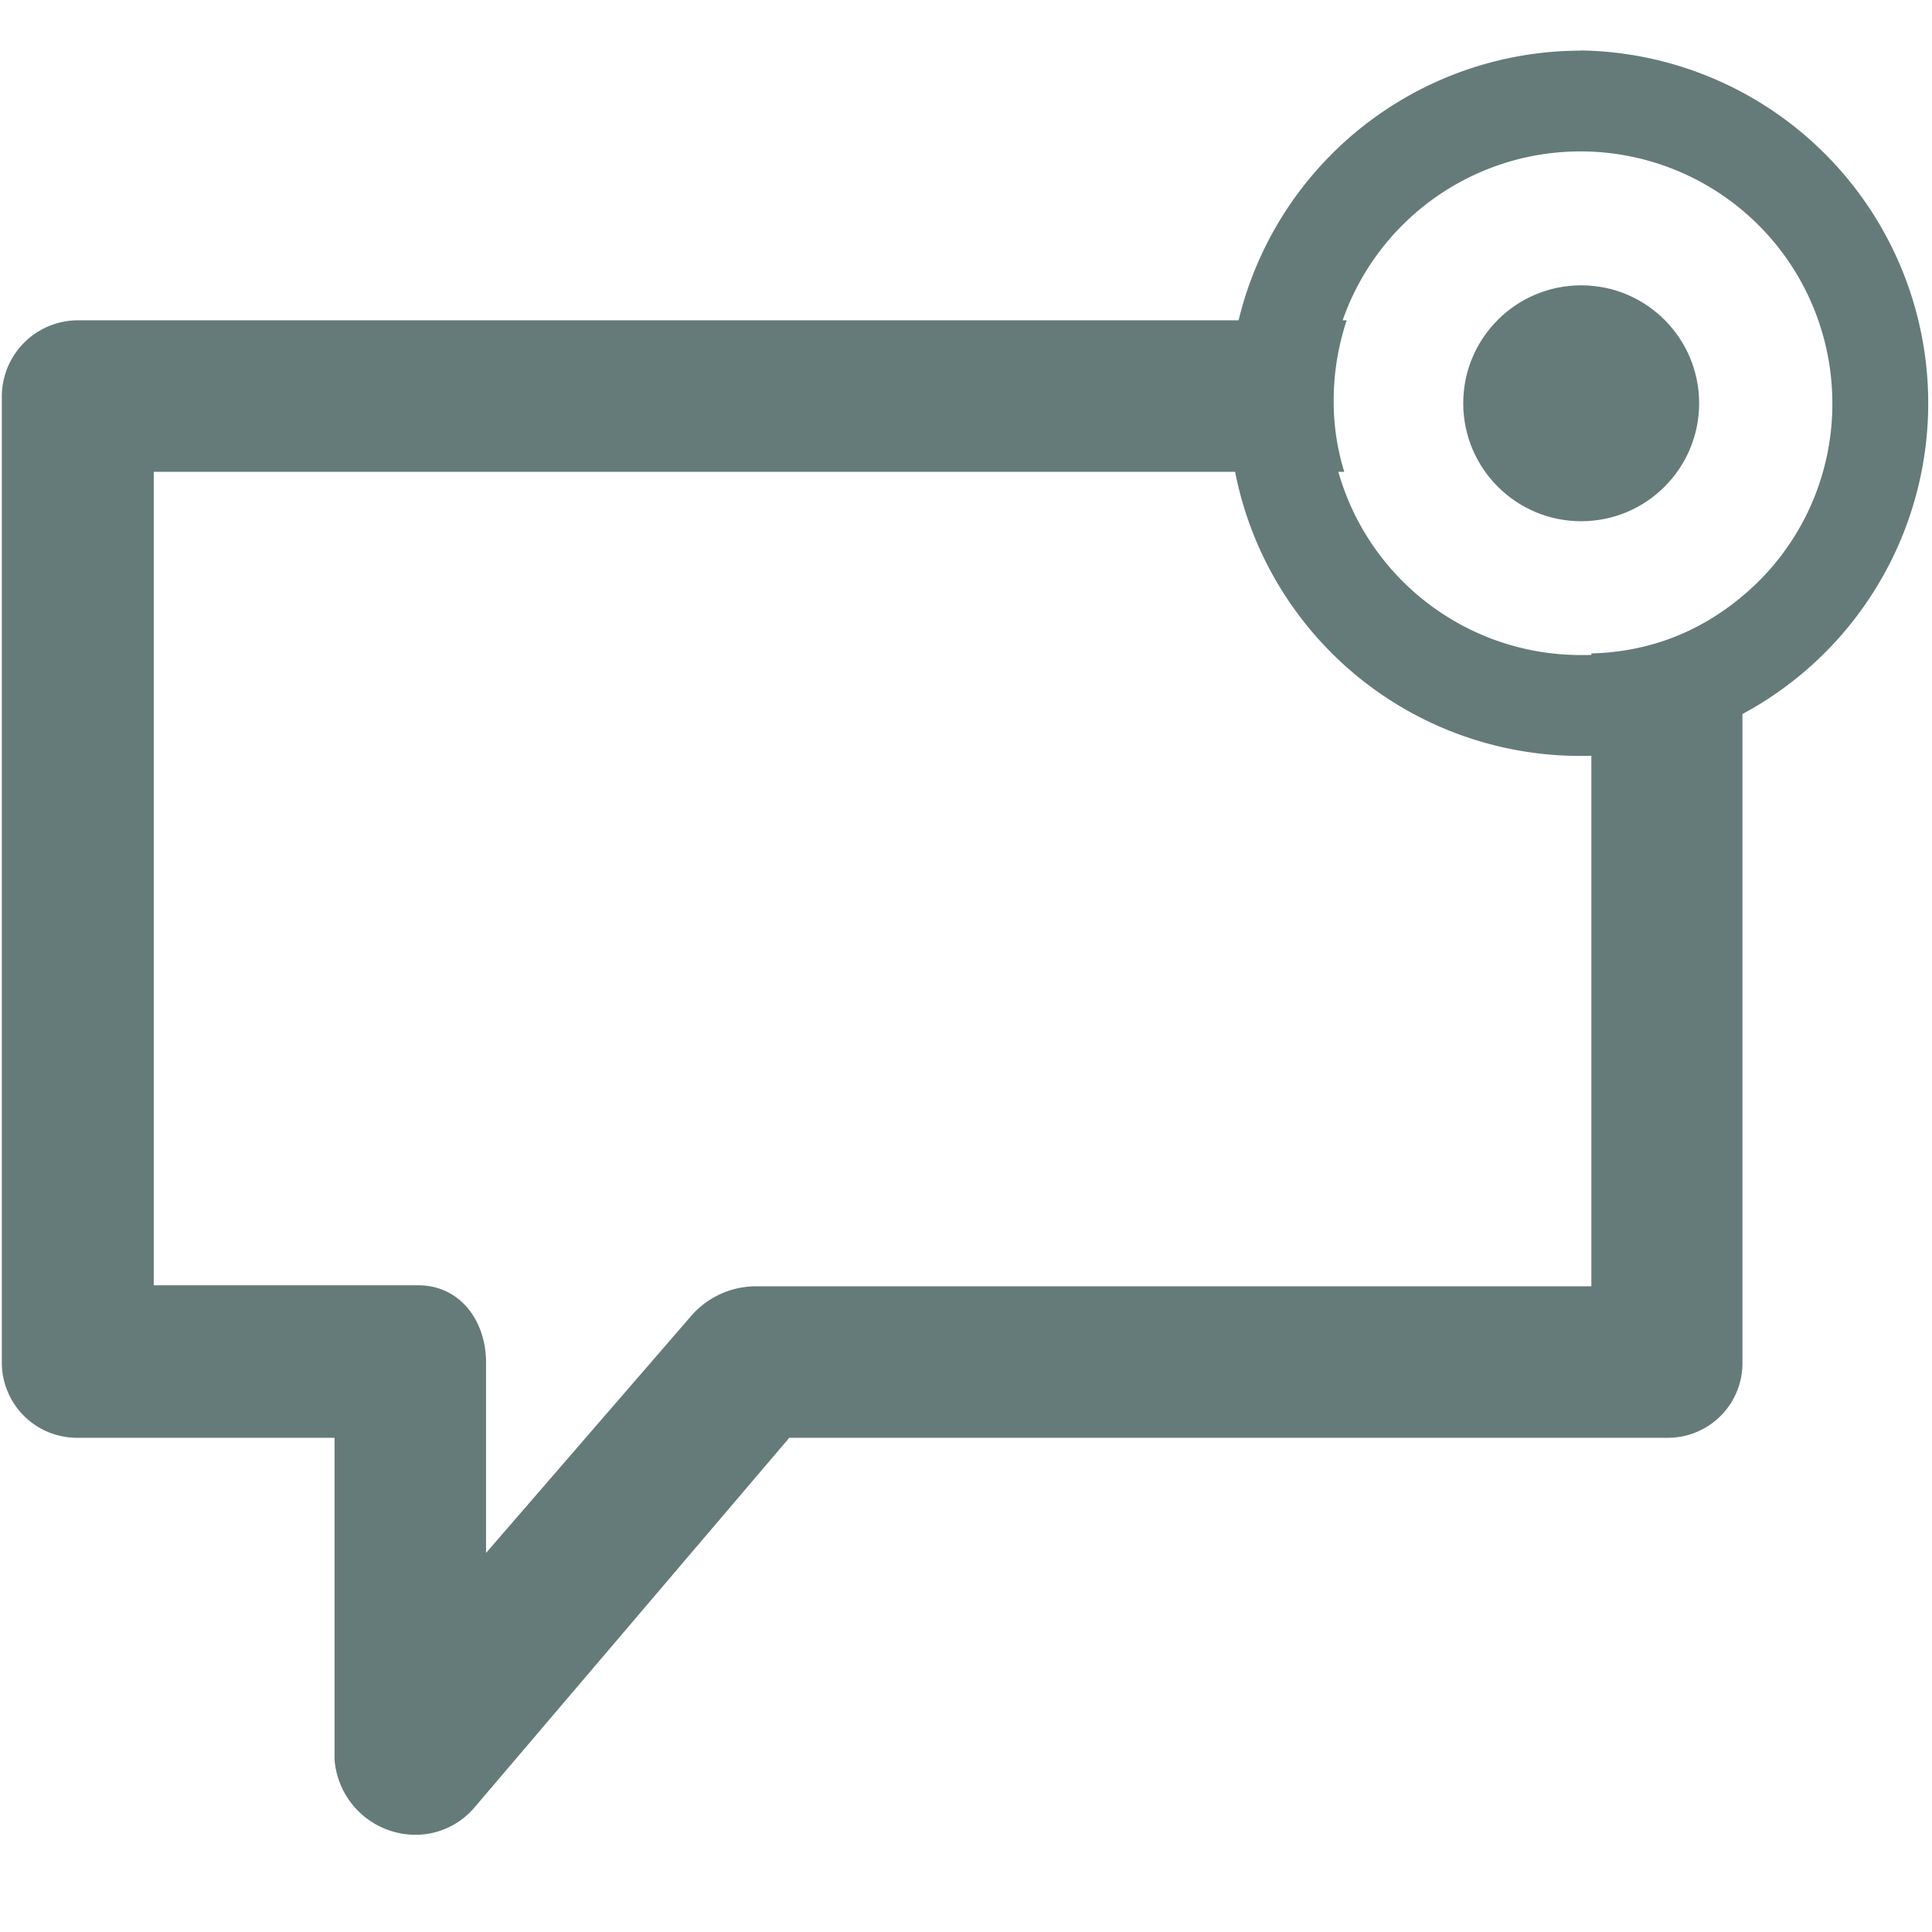 <svg id="Layer_1" data-name="Layer 1" xmlns="http://www.w3.org/2000/svg" viewBox="0 0 95 95"><defs><style>.cls-1{fill:#657b79;}</style></defs><title>Runtime</title><path id="_Compound_Path_" data-name="&lt;Compound Path&gt;" class="cls-1" d="M78.25,32.13V63.25H37.07a4.25,4.25,0,0,0-3,1.36L23.9,76.36V67c0-2.06-1.28-3.8-3.34-3.8h-13v-40H66.1a11.67,11.67,0,0,1-.52-3.51,12.48,12.48,0,0,1,.64-3.94H3.83A3.75,3.75,0,0,0,.09,19.54V67A3.7,3.7,0,0,0,3.83,70.7H16.45V86.51a4,4,0,0,0,4,3.71,3.8,3.8,0,0,0,2.87-1.33L38.81,70.7H82A3.67,3.67,0,0,0,85.68,67V29.4A12.26,12.26,0,0,1,78.25,32.13Z"/><path class="cls-1" d="M77.75,2.49a17.33,17.33,0,0,0-16.88,13.4,16,16,0,0,0-.46,3.94A17.29,17.29,0,0,0,77.75,37.17H78a17.35,17.35,0,0,0-.29-34.69Zm7.71,27A12.26,12.26,0,0,1,78,32.21h-.29a12.39,12.39,0,0,1-11.86-8.87,11.67,11.67,0,0,1-.52-3.51,12.38,12.38,0,1,1,24.77,0A12.31,12.31,0,0,1,85.46,29.49Z"/><circle class="cls-1" cx="77.75" cy="19.83" r="5.8"/></svg>